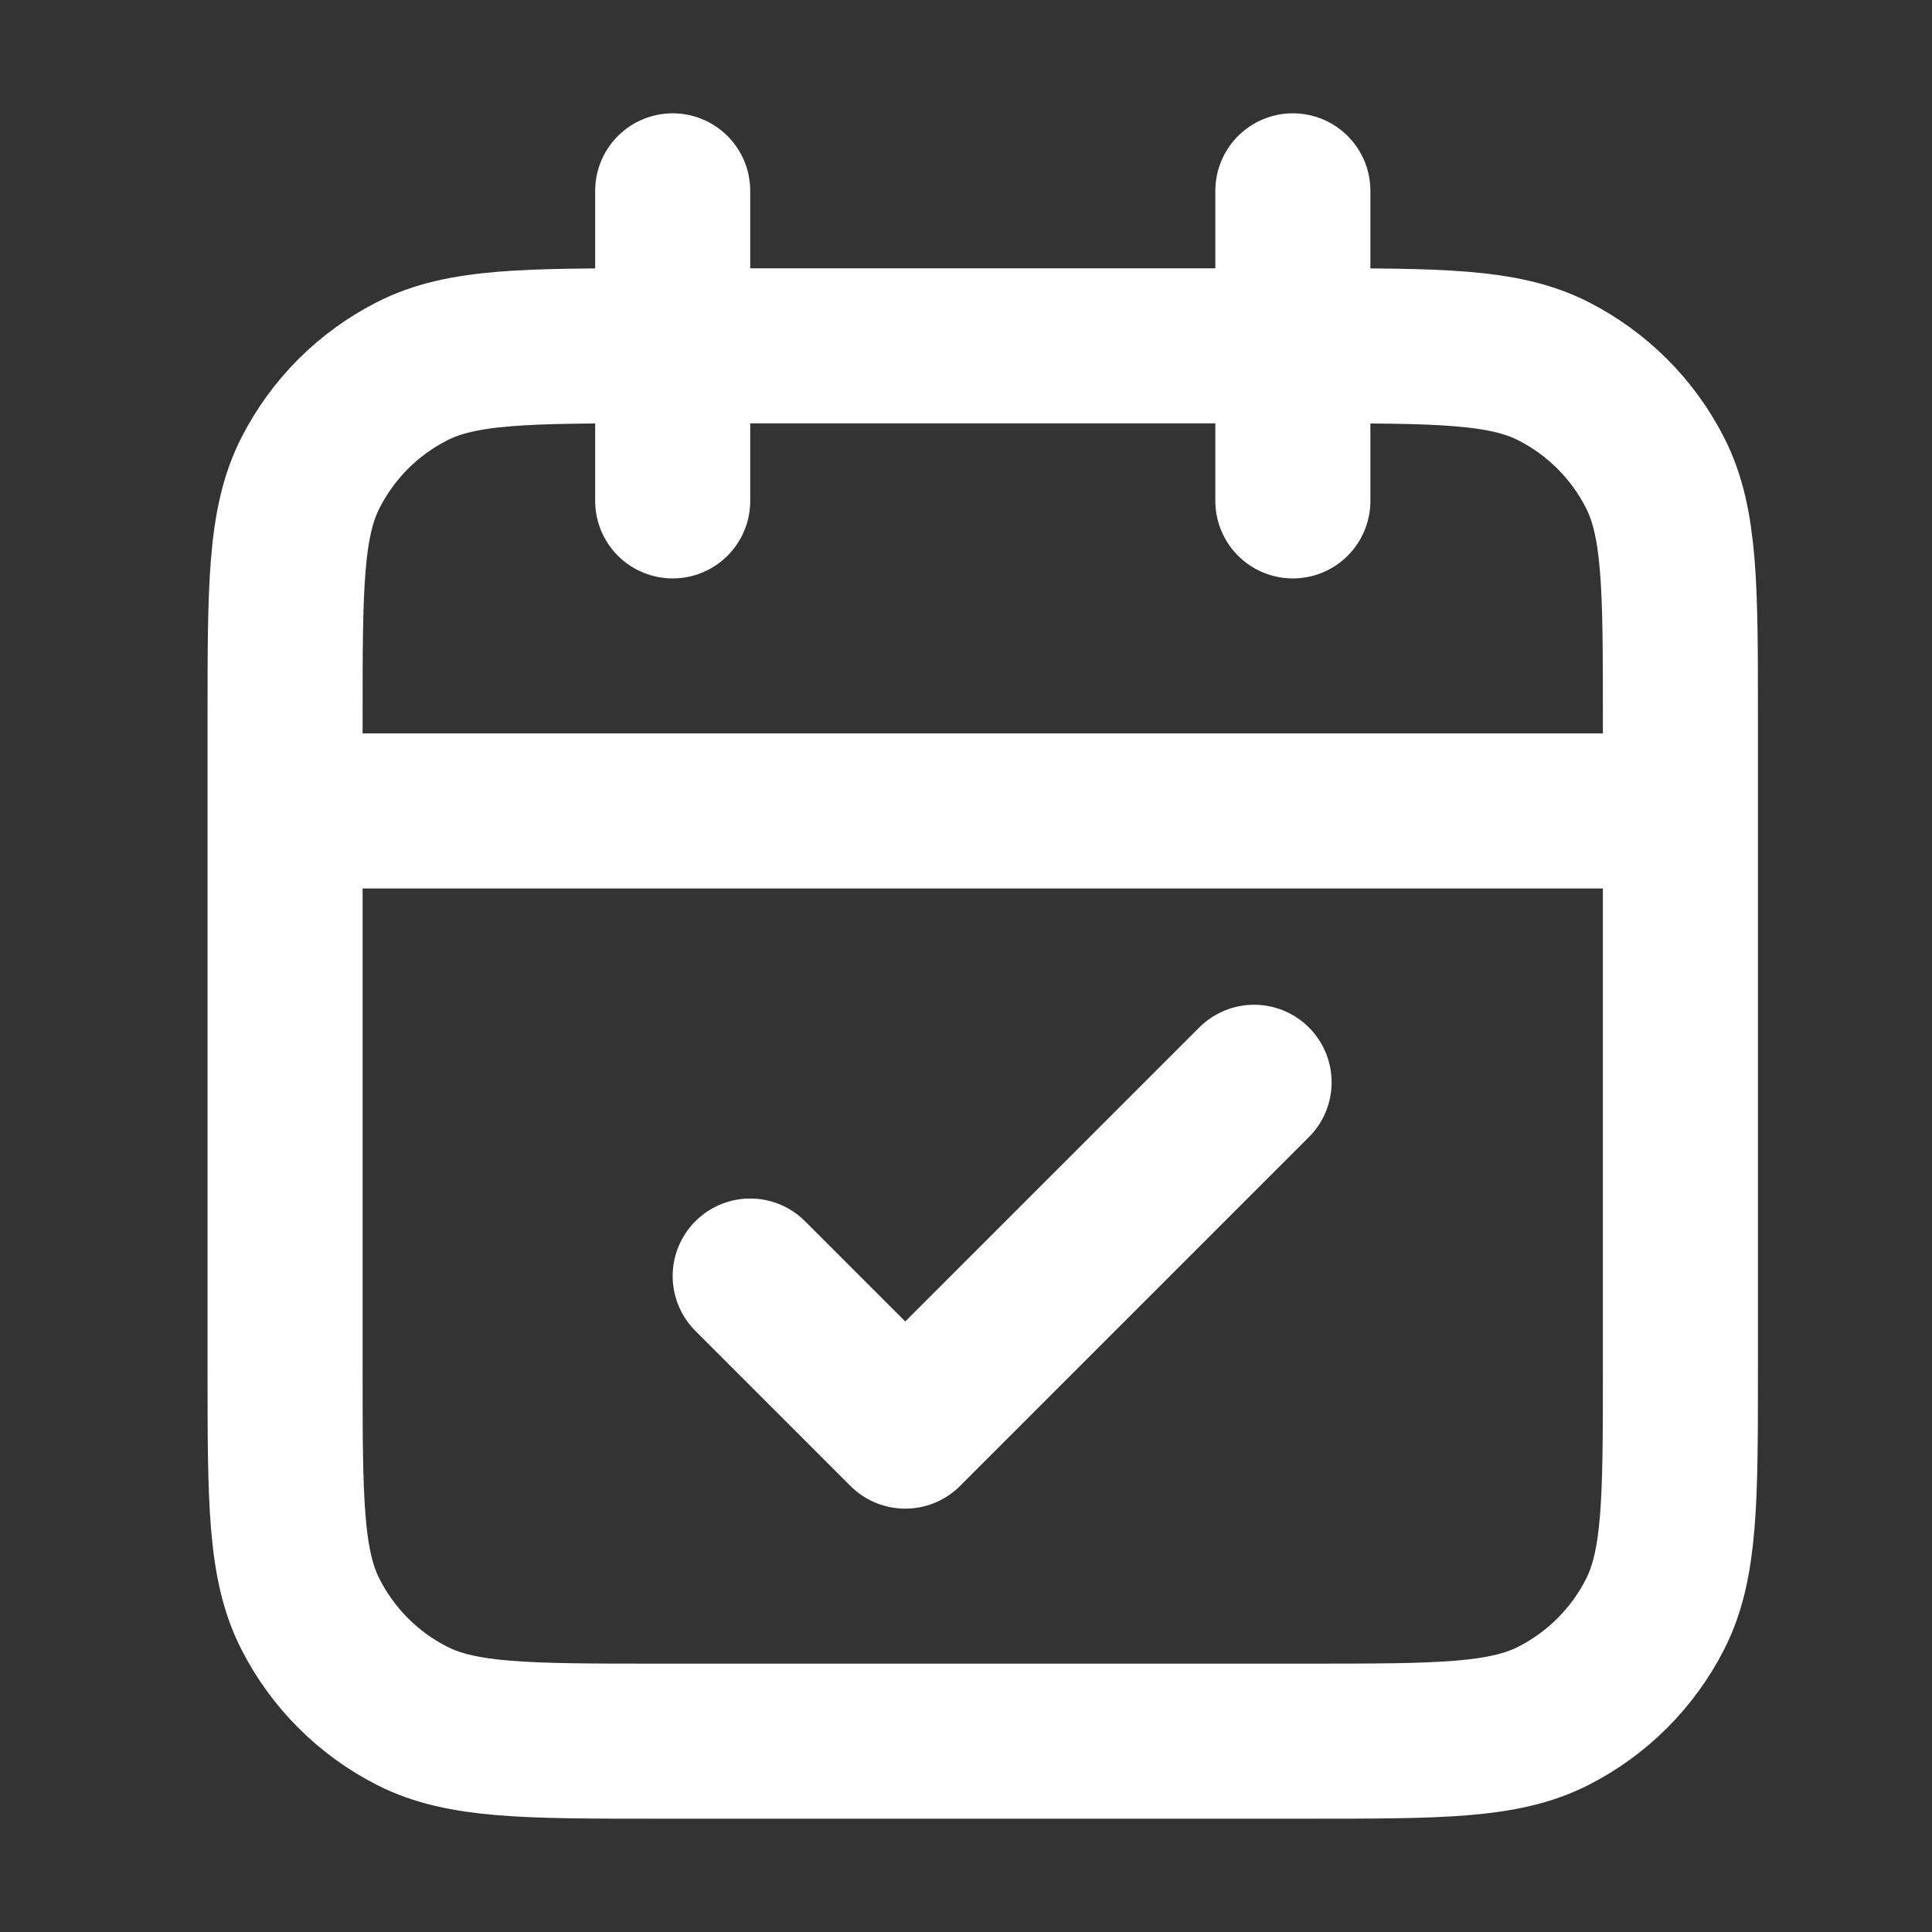 <?xml version="1.0" encoding="UTF-8"?>
<svg xmlns="http://www.w3.org/2000/svg" width="27" height="27" viewBox="0 0 27 27" fill="none">
  <rect x="0" y="0" width="27" height="27" fill="#333333" stroke="none"/>
  <g id="calendar-check-01">
    <path id="Icon" d="M23.484 11.333H3.984M18.068 2.667V7M9.401 2.667V7M10.484 17.833L12.651 20L17.526 15.125M9.184 24.333H18.284C20.105 24.333 21.015 24.333 21.71 23.979C22.321 23.668 22.819 23.17 23.13 22.559C23.484 21.864 23.484 20.954 23.484 19.133V10.033C23.484 8.213 23.484 7.303 23.13 6.608C22.819 5.996 22.321 5.499 21.71 5.188C21.015 4.833 20.105 4.833 18.284 4.833H9.184C7.364 4.833 6.454 4.833 5.759 5.188C5.147 5.499 4.65 5.996 4.339 6.608C3.984 7.303 3.984 8.213 3.984 10.033V19.133C3.984 20.954 3.984 21.864 4.339 22.559C4.65 23.17 5.147 23.668 5.759 23.979C6.454 24.333 7.364 24.333 9.184 24.333Z" stroke="white" stroke-width="2.167" stroke-linecap="round" stroke-linejoin="round"></path>
  </g>
</svg>

